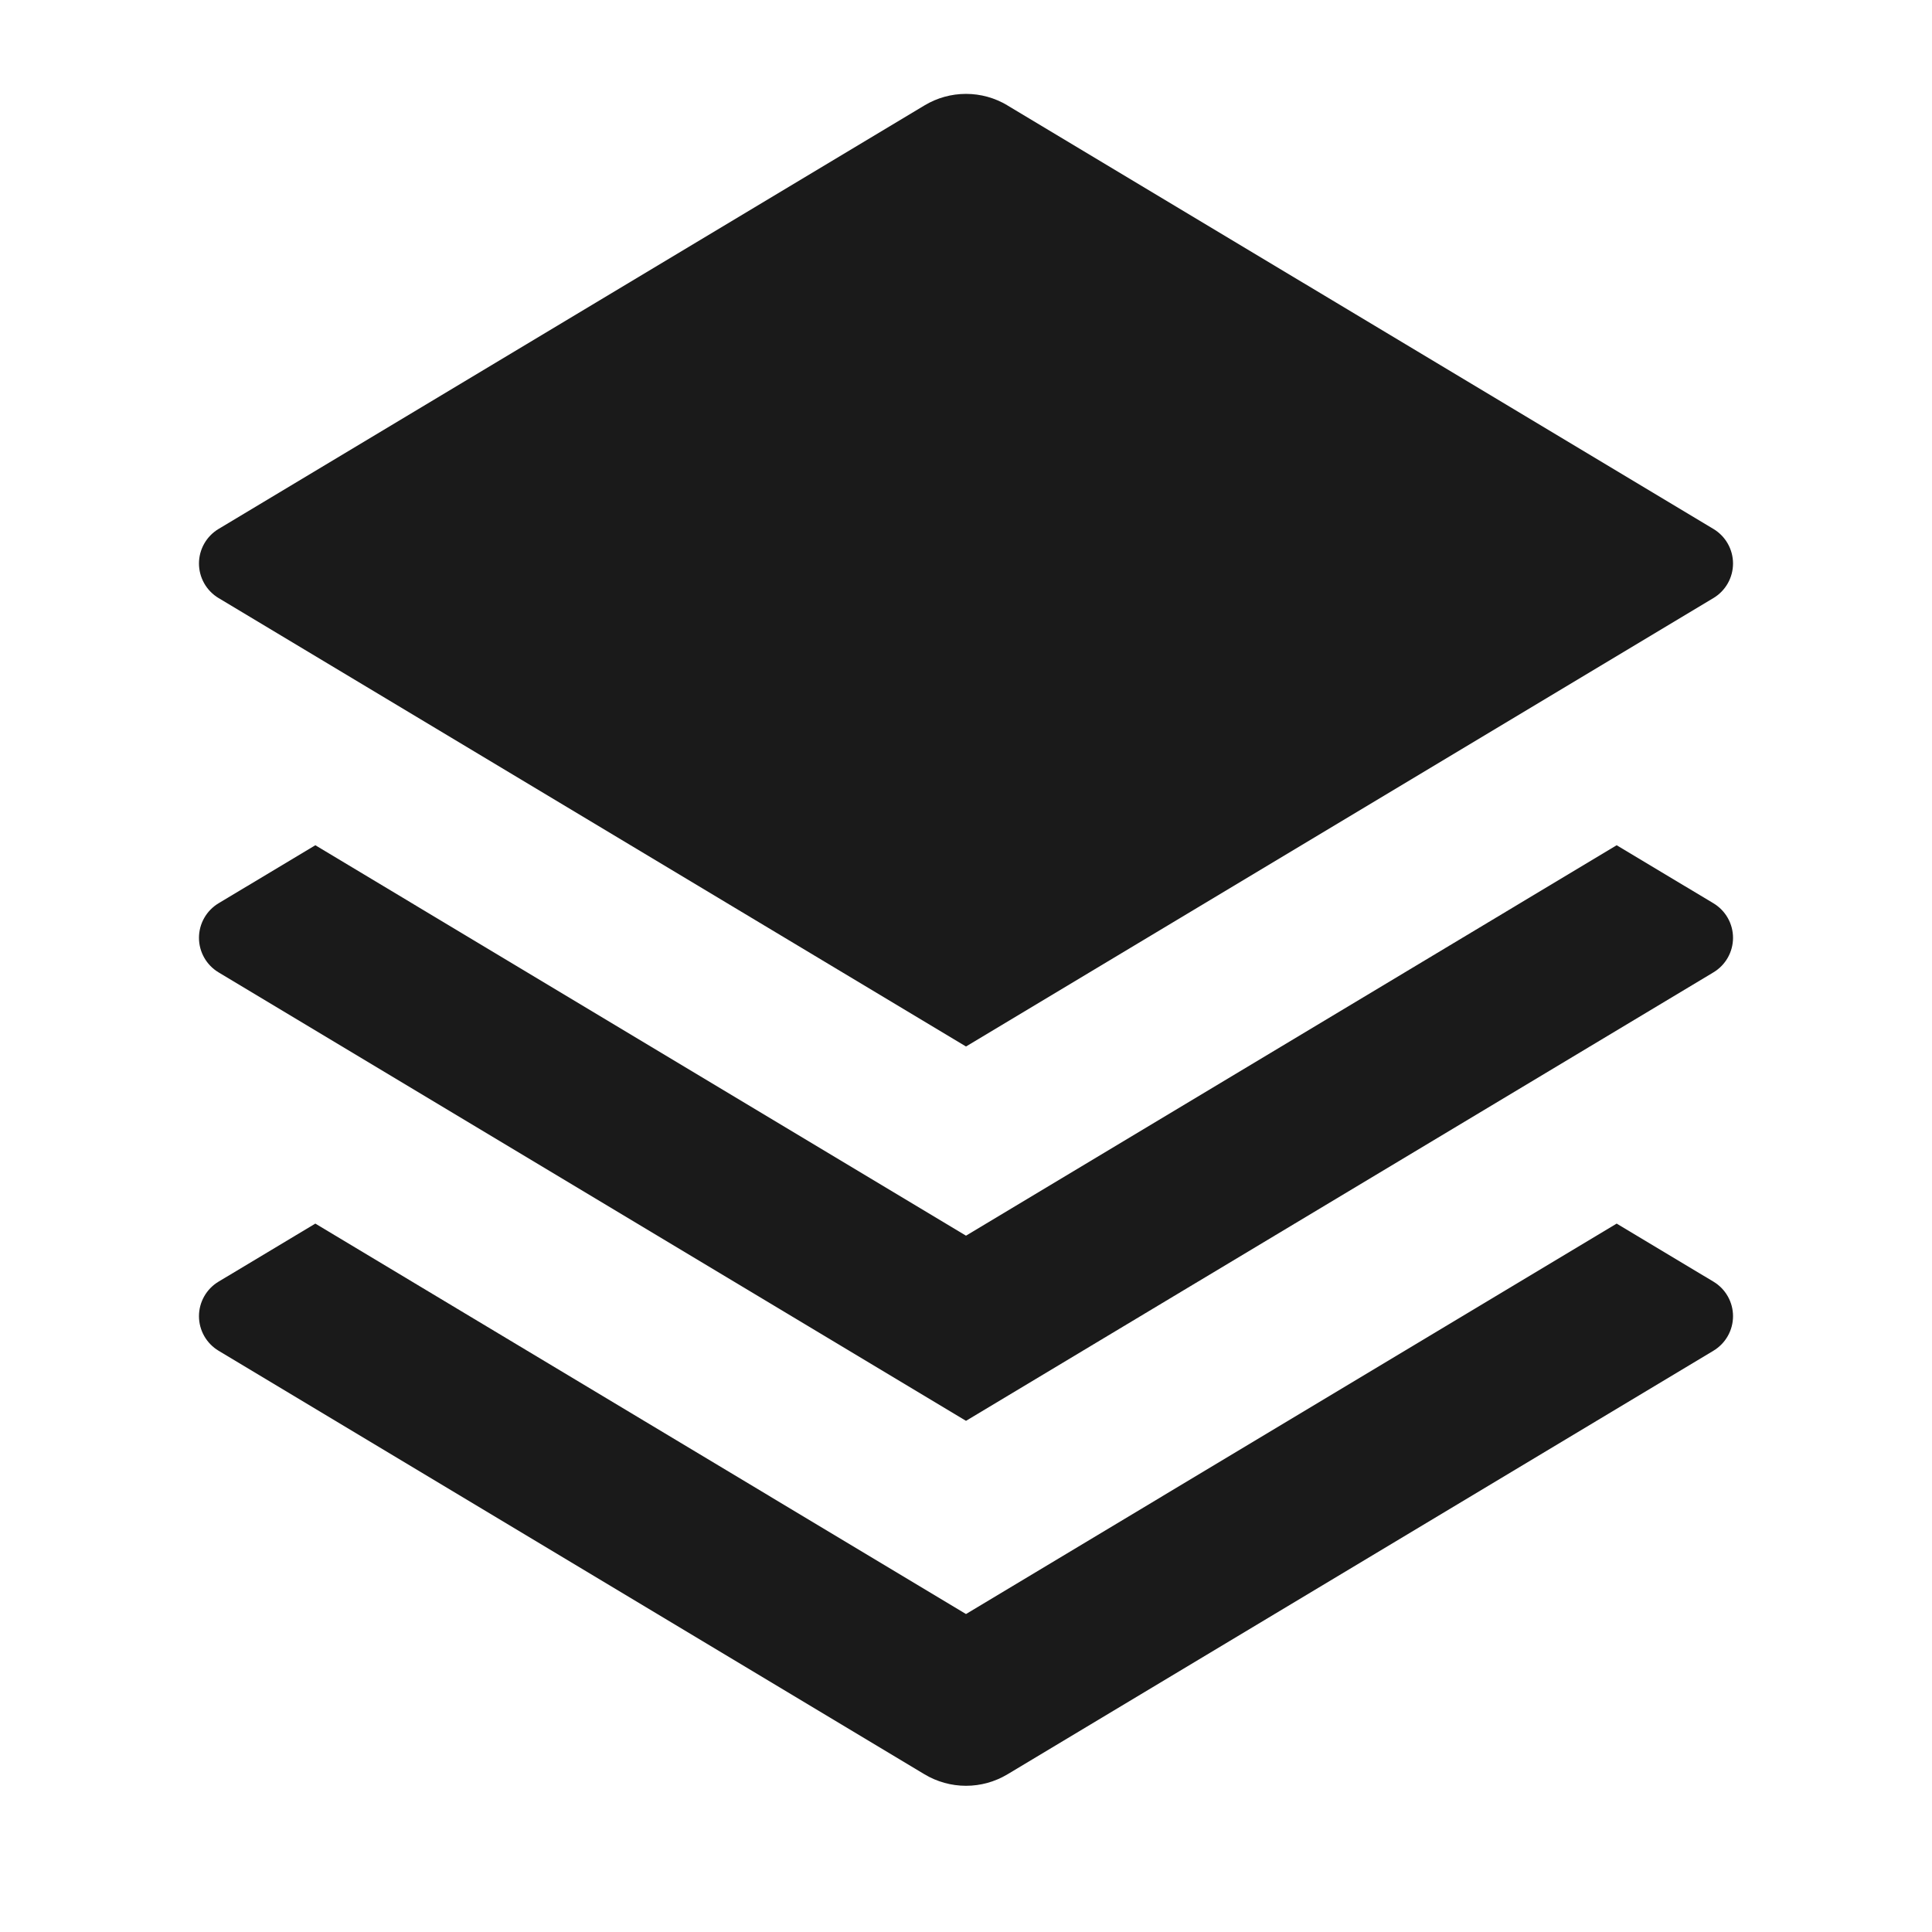 <svg width="84" height="84" viewBox="0 0 84 84" fill="none" xmlns="http://www.w3.org/2000/svg">
<path d="M70.29 36.75L74.498 39.273C74.757 39.429 74.972 39.649 75.121 39.912C75.27 40.175 75.349 40.472 75.349 40.775C75.349 41.078 75.27 41.375 75.121 41.638C74.972 41.901 74.757 42.121 74.498 42.276L42 61.775L9.502 42.276C9.243 42.121 9.028 41.901 8.879 41.638C8.73 41.375 8.651 41.078 8.651 40.775C8.651 40.472 8.73 40.175 8.879 39.912C9.028 39.649 9.243 39.429 9.502 39.273L13.71 36.75L42 53.725L70.29 36.75ZM70.29 53.2L74.498 55.724C74.757 55.879 74.972 56.099 75.121 56.362C75.27 56.625 75.349 56.922 75.349 57.225C75.349 57.528 75.27 57.825 75.121 58.088C74.972 58.351 74.757 58.571 74.498 58.727L43.803 77.144C43.258 77.471 42.635 77.643 42 77.643C41.365 77.643 40.742 77.471 40.197 77.144L9.502 58.727C9.243 58.571 9.028 58.351 8.879 58.088C8.73 57.825 8.651 57.528 8.651 57.225C8.651 56.922 8.73 56.625 8.879 56.362C9.028 56.099 9.243 55.879 9.502 55.724L13.71 53.2L42 70.175L70.29 53.2ZM43.799 4.582L74.498 22.998C74.757 23.154 74.972 23.374 75.121 23.637C75.27 23.9 75.349 24.198 75.349 24.5C75.349 24.802 75.27 25.1 75.121 25.363C74.972 25.626 74.757 25.846 74.498 26.002L42 45.5L9.502 26.002C9.243 25.846 9.028 25.626 8.879 25.363C8.73 25.1 8.651 24.802 8.651 24.5C8.651 24.198 8.73 23.9 8.879 23.637C9.028 23.374 9.243 23.154 9.502 22.998L40.197 4.582C40.742 4.254 41.365 4.082 42 4.082C42.635 4.082 43.258 4.254 43.803 4.582H43.799Z" fill="#1A1A1A"/>
</svg>
